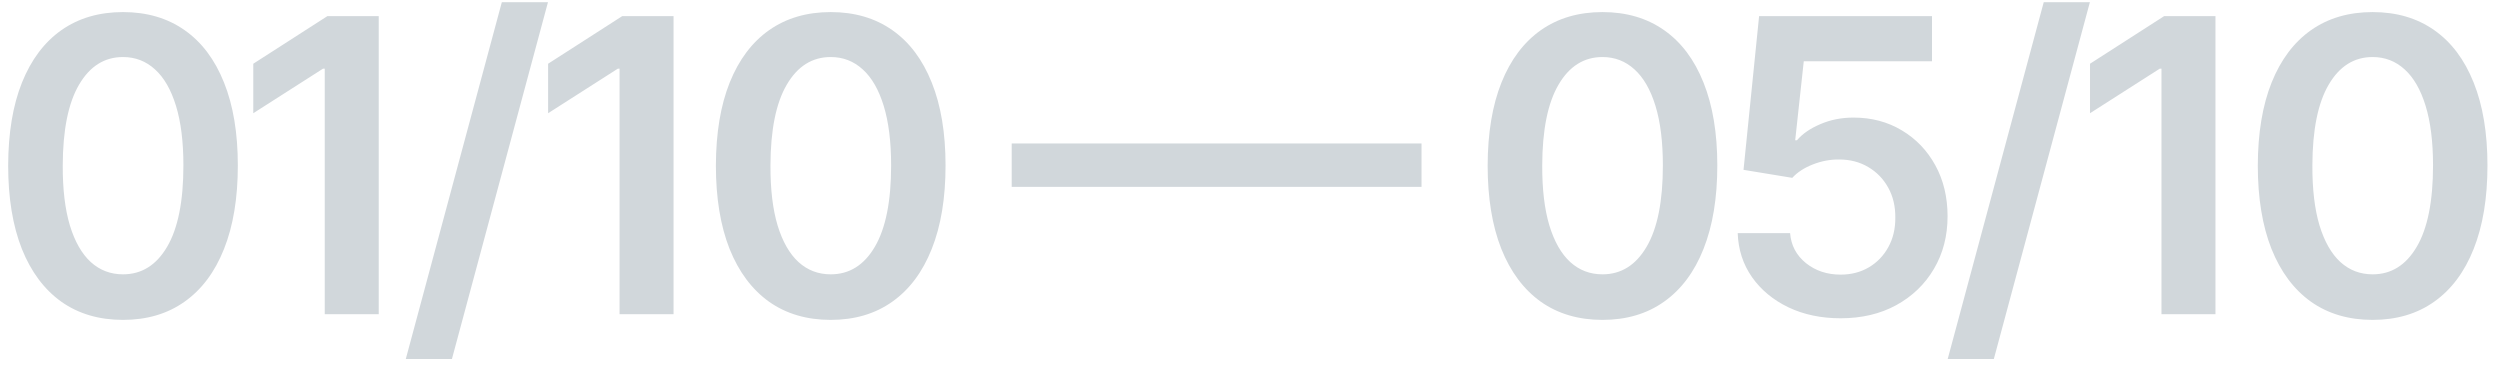 <?xml version="1.0" encoding="UTF-8"?> <svg xmlns="http://www.w3.org/2000/svg" width="183" height="27" viewBox="0 0 183 27" fill="none"><path d="M9.004 23.416C7.249 23.416 5.744 22.972 4.487 22.084C3.237 21.189 2.274 19.9 1.599 18.217C0.932 16.526 0.598 14.492 0.598 12.112C0.605 9.733 0.942 7.709 1.61 6.04C2.285 4.364 3.247 3.085 4.497 2.205C5.754 1.324 7.256 0.884 9.004 0.884C10.751 0.884 12.253 1.324 13.51 2.205C14.767 3.085 15.729 4.364 16.397 6.04C17.072 7.716 17.409 9.74 17.409 12.112C17.409 14.499 17.072 16.537 16.397 18.227C15.729 19.91 14.767 21.196 13.51 22.084C12.26 22.972 10.758 23.416 9.004 23.416ZM9.004 20.081C10.367 20.081 11.443 19.41 12.232 18.067C13.027 16.718 13.425 14.733 13.425 12.112C13.425 10.379 13.244 8.923 12.881 7.744C12.519 6.565 12.008 5.678 11.347 5.081C10.687 4.477 9.906 4.175 9.004 4.175C7.647 4.175 6.575 4.85 5.786 6.2C4.998 7.542 4.6 9.513 4.593 12.112C4.586 13.852 4.76 15.315 5.115 16.501C5.477 17.688 5.989 18.582 6.649 19.186C7.31 19.783 8.094 20.081 9.004 20.081ZM27.723 1.182V23H23.771V5.028H23.643L18.54 8.288V4.665L23.962 1.182H27.723ZM40.112 0.159L33.08 26.281H29.703L36.734 0.159H40.112ZM49.304 1.182V23H45.352V5.028H45.224L40.121 8.288V4.665L45.544 1.182H49.304ZM60.809 23.416C59.054 23.416 57.549 22.972 56.292 22.084C55.042 21.189 54.079 19.9 53.404 18.217C52.737 16.526 52.403 14.492 52.403 12.112C52.41 9.733 52.748 7.709 53.415 6.04C54.09 4.364 55.052 3.085 56.302 2.205C57.559 1.324 59.062 0.884 60.809 0.884C62.556 0.884 64.058 1.324 65.315 2.205C66.572 3.085 67.534 4.364 68.202 6.04C68.877 7.716 69.214 9.74 69.214 12.112C69.214 14.499 68.877 16.537 68.202 18.227C67.534 19.91 66.572 21.196 65.315 22.084C64.065 22.972 62.563 23.416 60.809 23.416ZM60.809 20.081C62.172 20.081 63.248 19.41 64.037 18.067C64.832 16.718 65.23 14.733 65.23 12.112C65.23 10.379 65.049 8.923 64.686 7.744C64.324 6.565 63.813 5.678 63.152 5.081C62.492 4.477 61.711 4.175 60.809 4.175C59.452 4.175 58.38 4.85 57.591 6.2C56.803 7.542 56.405 9.513 56.398 12.112C56.391 13.852 56.565 15.315 56.92 16.501C57.282 17.688 57.794 18.582 58.454 19.186C59.115 19.783 59.9 20.081 60.809 20.081ZM104.056 10.504V13.678H74.056V10.504H104.056ZM117.301 23.416C115.547 23.416 114.041 22.972 112.784 22.084C111.534 21.189 110.572 19.9 109.897 18.217C109.229 16.526 108.896 14.492 108.896 12.112C108.903 9.733 109.24 7.709 109.908 6.04C110.582 4.364 111.545 3.085 112.795 2.205C114.052 1.324 115.554 0.884 117.301 0.884C119.048 0.884 120.55 1.324 121.808 2.205C123.065 3.085 124.027 4.364 124.695 6.04C125.369 7.716 125.707 9.74 125.707 12.112C125.707 14.499 125.369 16.537 124.695 18.227C124.027 19.91 123.065 21.196 121.808 22.084C120.558 22.972 119.055 23.416 117.301 23.416ZM117.301 20.081C118.665 20.081 119.741 19.41 120.529 18.067C121.325 16.718 121.722 14.733 121.722 12.112C121.722 10.379 121.541 8.923 121.179 7.744C120.817 6.565 120.305 5.678 119.645 5.081C118.984 4.477 118.203 4.175 117.301 4.175C115.945 4.175 114.872 4.85 114.084 6.2C113.296 7.542 112.898 9.513 112.891 12.112C112.884 13.852 113.058 15.315 113.413 16.501C113.775 17.688 114.286 18.582 114.947 19.186C115.607 19.783 116.392 20.081 117.301 20.081ZM134.732 23.298C133.311 23.298 132.04 23.032 130.918 22.499C129.795 21.959 128.904 21.221 128.244 20.283C127.59 19.346 127.242 18.273 127.2 17.066H131.035C131.106 17.961 131.493 18.692 132.196 19.261C132.899 19.822 133.744 20.102 134.732 20.102C135.506 20.102 136.195 19.925 136.798 19.57C137.402 19.215 137.878 18.721 138.226 18.089C138.574 17.457 138.744 16.736 138.737 15.926C138.744 15.102 138.57 14.371 138.215 13.732C137.86 13.092 137.374 12.592 136.756 12.229C136.138 11.86 135.428 11.675 134.625 11.675C133.972 11.668 133.329 11.789 132.697 12.038C132.065 12.286 131.564 12.613 131.195 13.018L127.626 12.432L128.766 1.182H141.422V4.484H132.036L131.408 10.269H131.536C131.94 9.793 132.512 9.399 133.251 9.087C133.989 8.767 134.799 8.607 135.68 8.607C137.001 8.607 138.18 8.92 139.217 9.545C140.254 10.163 141.07 11.015 141.667 12.102C142.264 13.188 142.562 14.431 142.562 15.83C142.562 17.272 142.228 18.558 141.56 19.687C140.9 20.809 139.98 21.693 138.801 22.34C137.629 22.979 136.273 23.298 134.732 23.298ZM152.98 0.159L145.948 26.281H142.571L149.602 0.159H152.98ZM162.172 1.182V23H158.22V5.028H158.092L152.989 8.288V4.665L158.412 1.182H162.172ZM173.677 23.416C171.922 23.416 170.417 22.972 169.16 22.084C167.91 21.189 166.947 19.9 166.272 18.217C165.605 16.526 165.271 14.492 165.271 12.112C165.278 9.733 165.616 7.709 166.283 6.04C166.958 4.364 167.92 3.085 169.17 2.205C170.427 1.324 171.929 0.884 173.677 0.884C175.424 0.884 176.926 1.324 178.183 2.205C179.44 3.085 180.402 4.364 181.07 6.04C181.745 7.716 182.082 9.74 182.082 12.112C182.082 14.499 181.745 16.537 181.07 18.227C180.402 19.91 179.44 21.196 178.183 22.084C176.933 22.972 175.431 23.416 173.677 23.416ZM173.677 20.081C175.04 20.081 176.116 19.41 176.905 18.067C177.7 16.718 178.098 14.733 178.098 12.112C178.098 10.379 177.917 8.923 177.554 7.744C177.192 6.565 176.681 5.678 176.02 5.081C175.36 4.477 174.579 4.175 173.677 4.175C172.32 4.175 171.248 4.85 170.459 6.2C169.671 7.542 169.273 9.513 169.266 12.112C169.259 13.852 169.433 15.315 169.788 16.501C170.15 17.688 170.662 18.582 171.322 19.186C171.983 19.783 172.768 20.081 173.677 20.081Z" fill="#D1D7DB"></path></svg> 